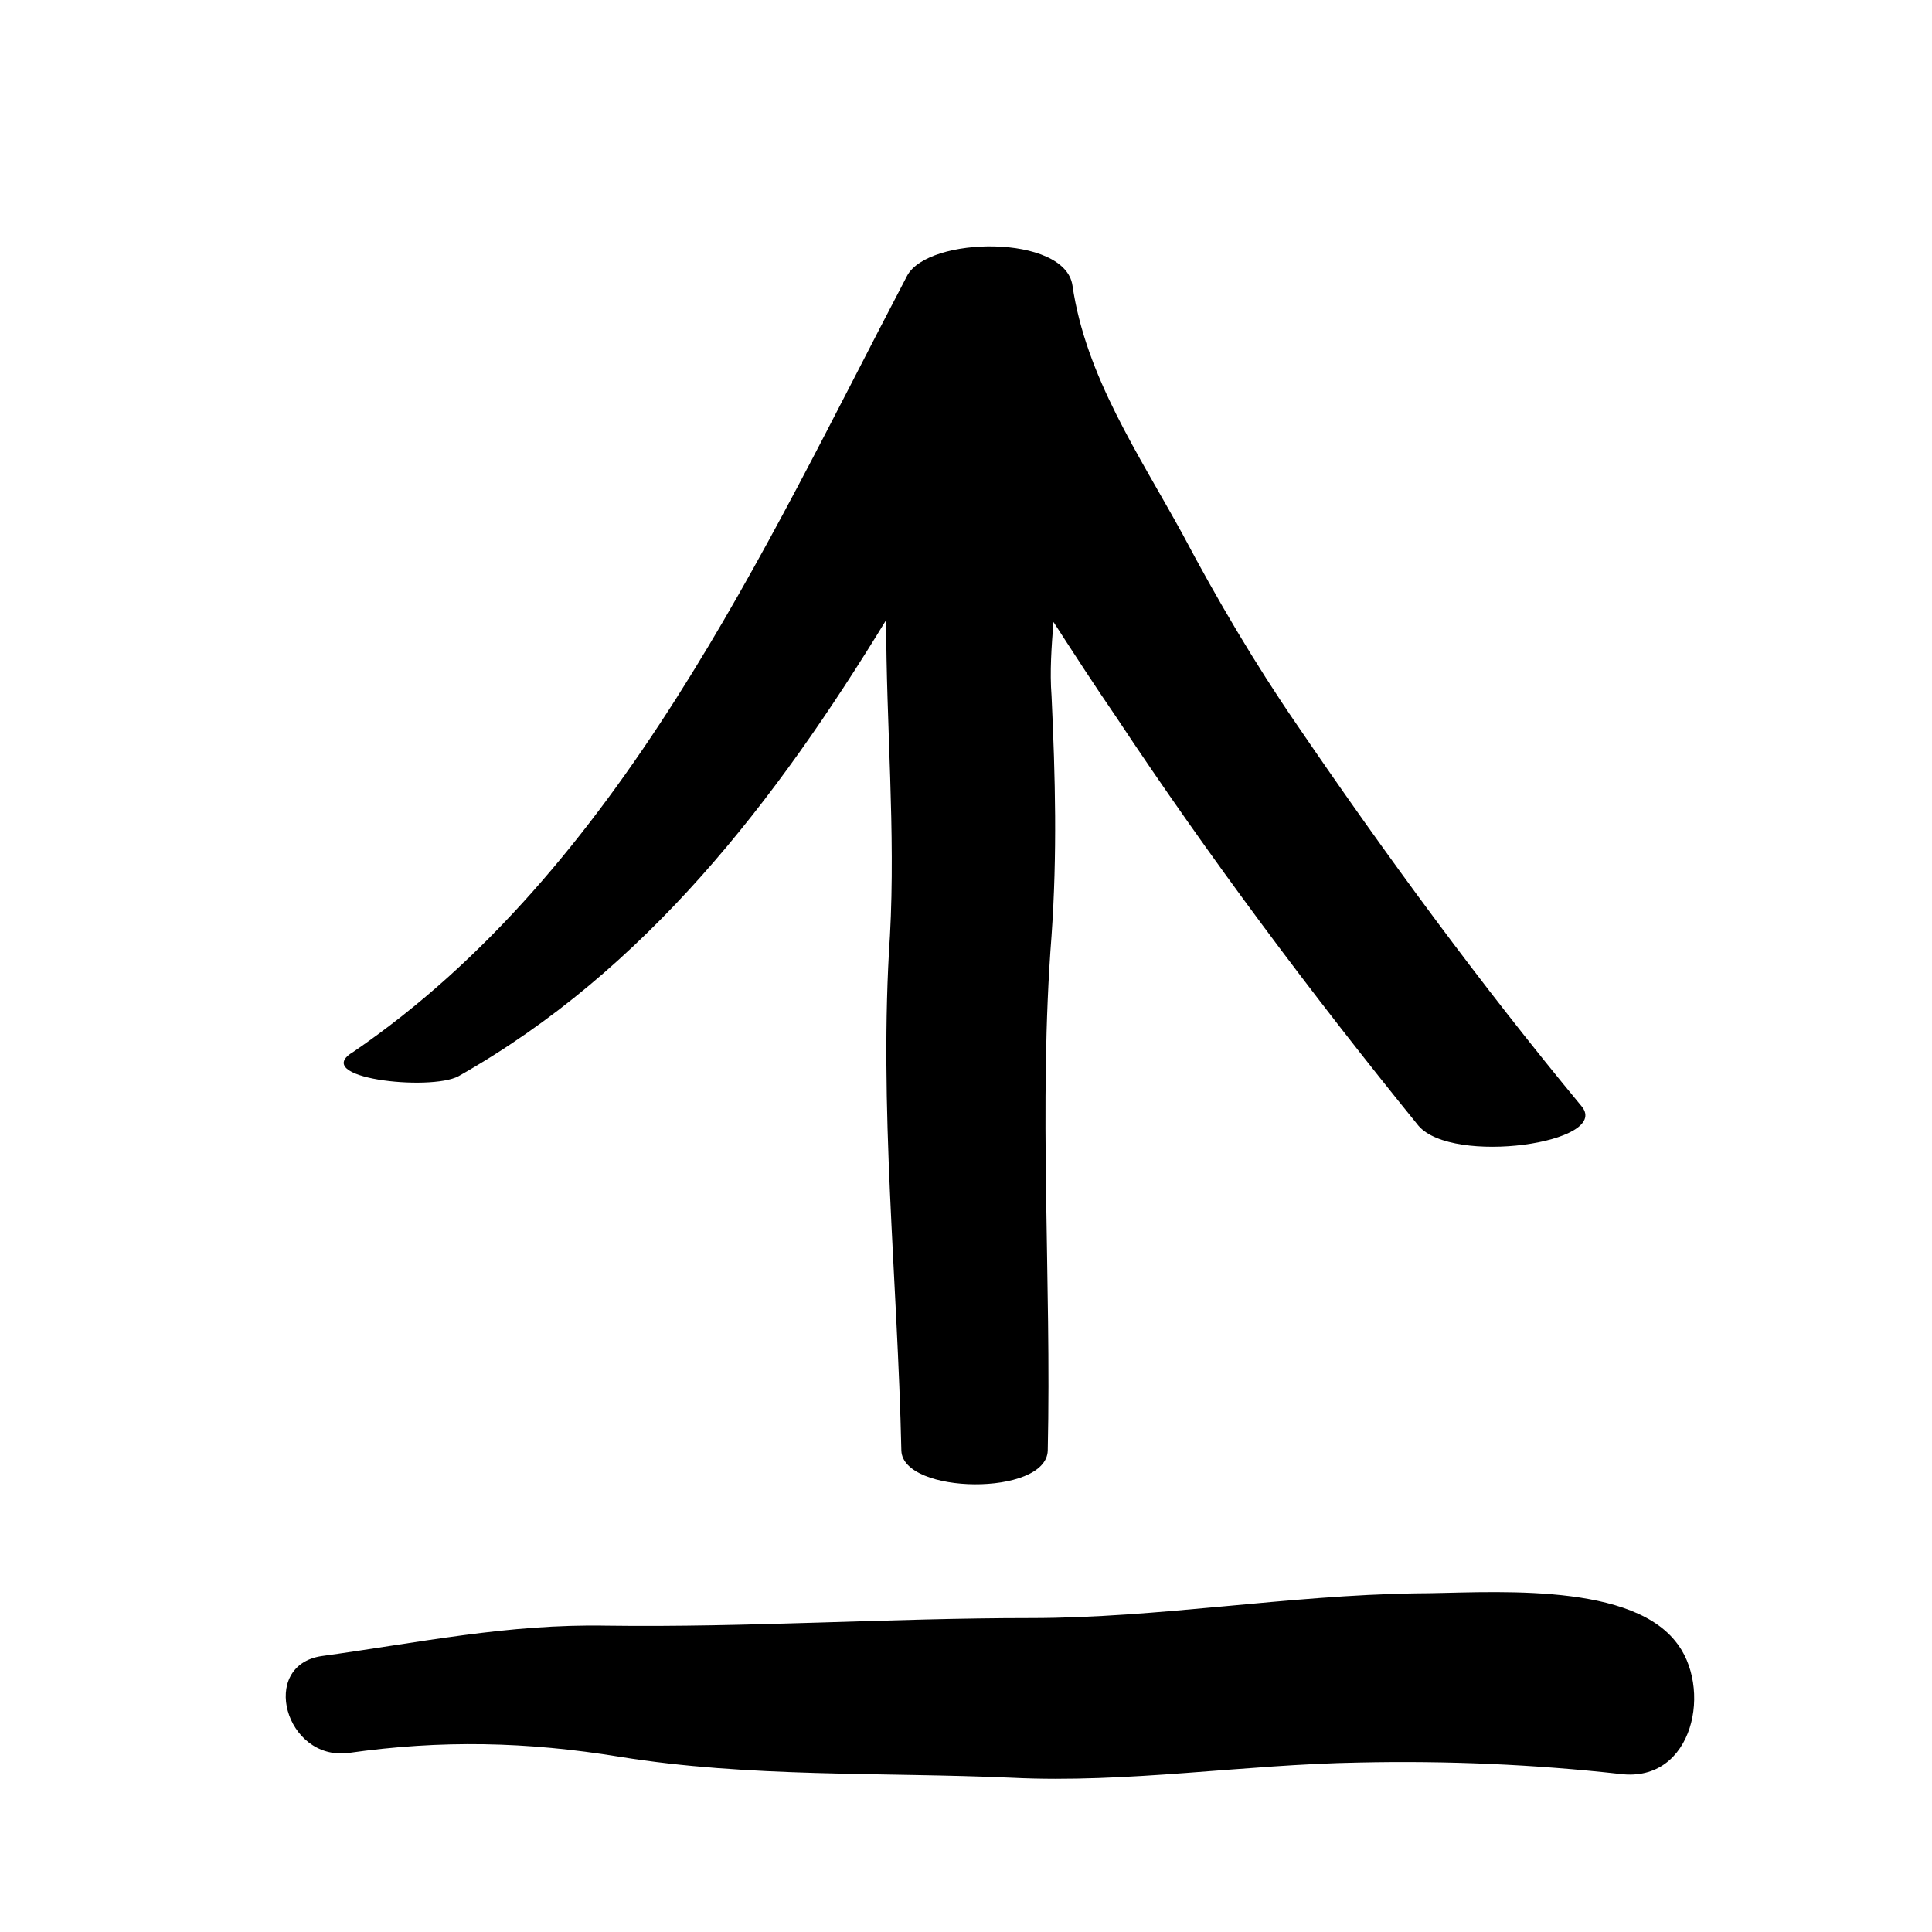 <?xml version="1.0" encoding="UTF-8"?>
<!-- The Best Svg Icon site in the world: iconSvg.co, Visit us! https://iconsvg.co -->
<svg fill="#000000" width="800px" height="800px" version="1.1" viewBox="144 144 512 512" xmlns="http://www.w3.org/2000/svg">
 <g>
  <path d="m236.26 608.57c24.688-3.527 47.359-3.023 72.043 1.008 34.258 5.543 69.527 4.031 103.79 5.543 30.73 1.512 61.465-3.527 92.195-4.031 23.176-0.504 46.352 0.504 69.023 3.023 19.648 2.519 24.688-23.176 14.609-35.266-13.098-16.121-50.883-12.598-68.516-12.598-34.258 0.504-68.52 6.551-102.27 6.551-37.281 0-75.066 2.519-112.35 2.016-26.199-0.504-49.879 4.535-75.57 8.062-16.629 2.519-9.578 27.707 7.051 25.691z"/>
  <path d="m265.48 429.22c49.879-28.215 84.137-73.051 113.36-120.91 0 27.711 2.519 55.922 1.008 83.633-3.023 45.344 2.016 90.688 3.023 136.53 0.504 11.586 38.289 12.09 38.793 0 1.008-45.344-2.519-91.191 1.008-136.53 1.512-21.664 1.008-41.816 0-63.48-0.504-6.551 0-13.098 0.504-19.648 5.543 8.566 11.082 17.129 16.625 25.191 24.688 37.281 51.891 73.555 80.105 108.32 9.07 10.578 50.883 4.535 43.328-5.039-26.703-32.242-51.891-66.504-75.57-101.27-11.082-16.121-21.16-33.25-30.23-50.383-11.586-21.16-25.695-41.816-29.223-66-2.016-13.602-38.289-13.098-43.832-2.519-38.289 73.051-76.074 157.19-146.61 205.55-12.086 7.055 20.16 10.582 27.715 6.551z"/>
 </g>
</svg>